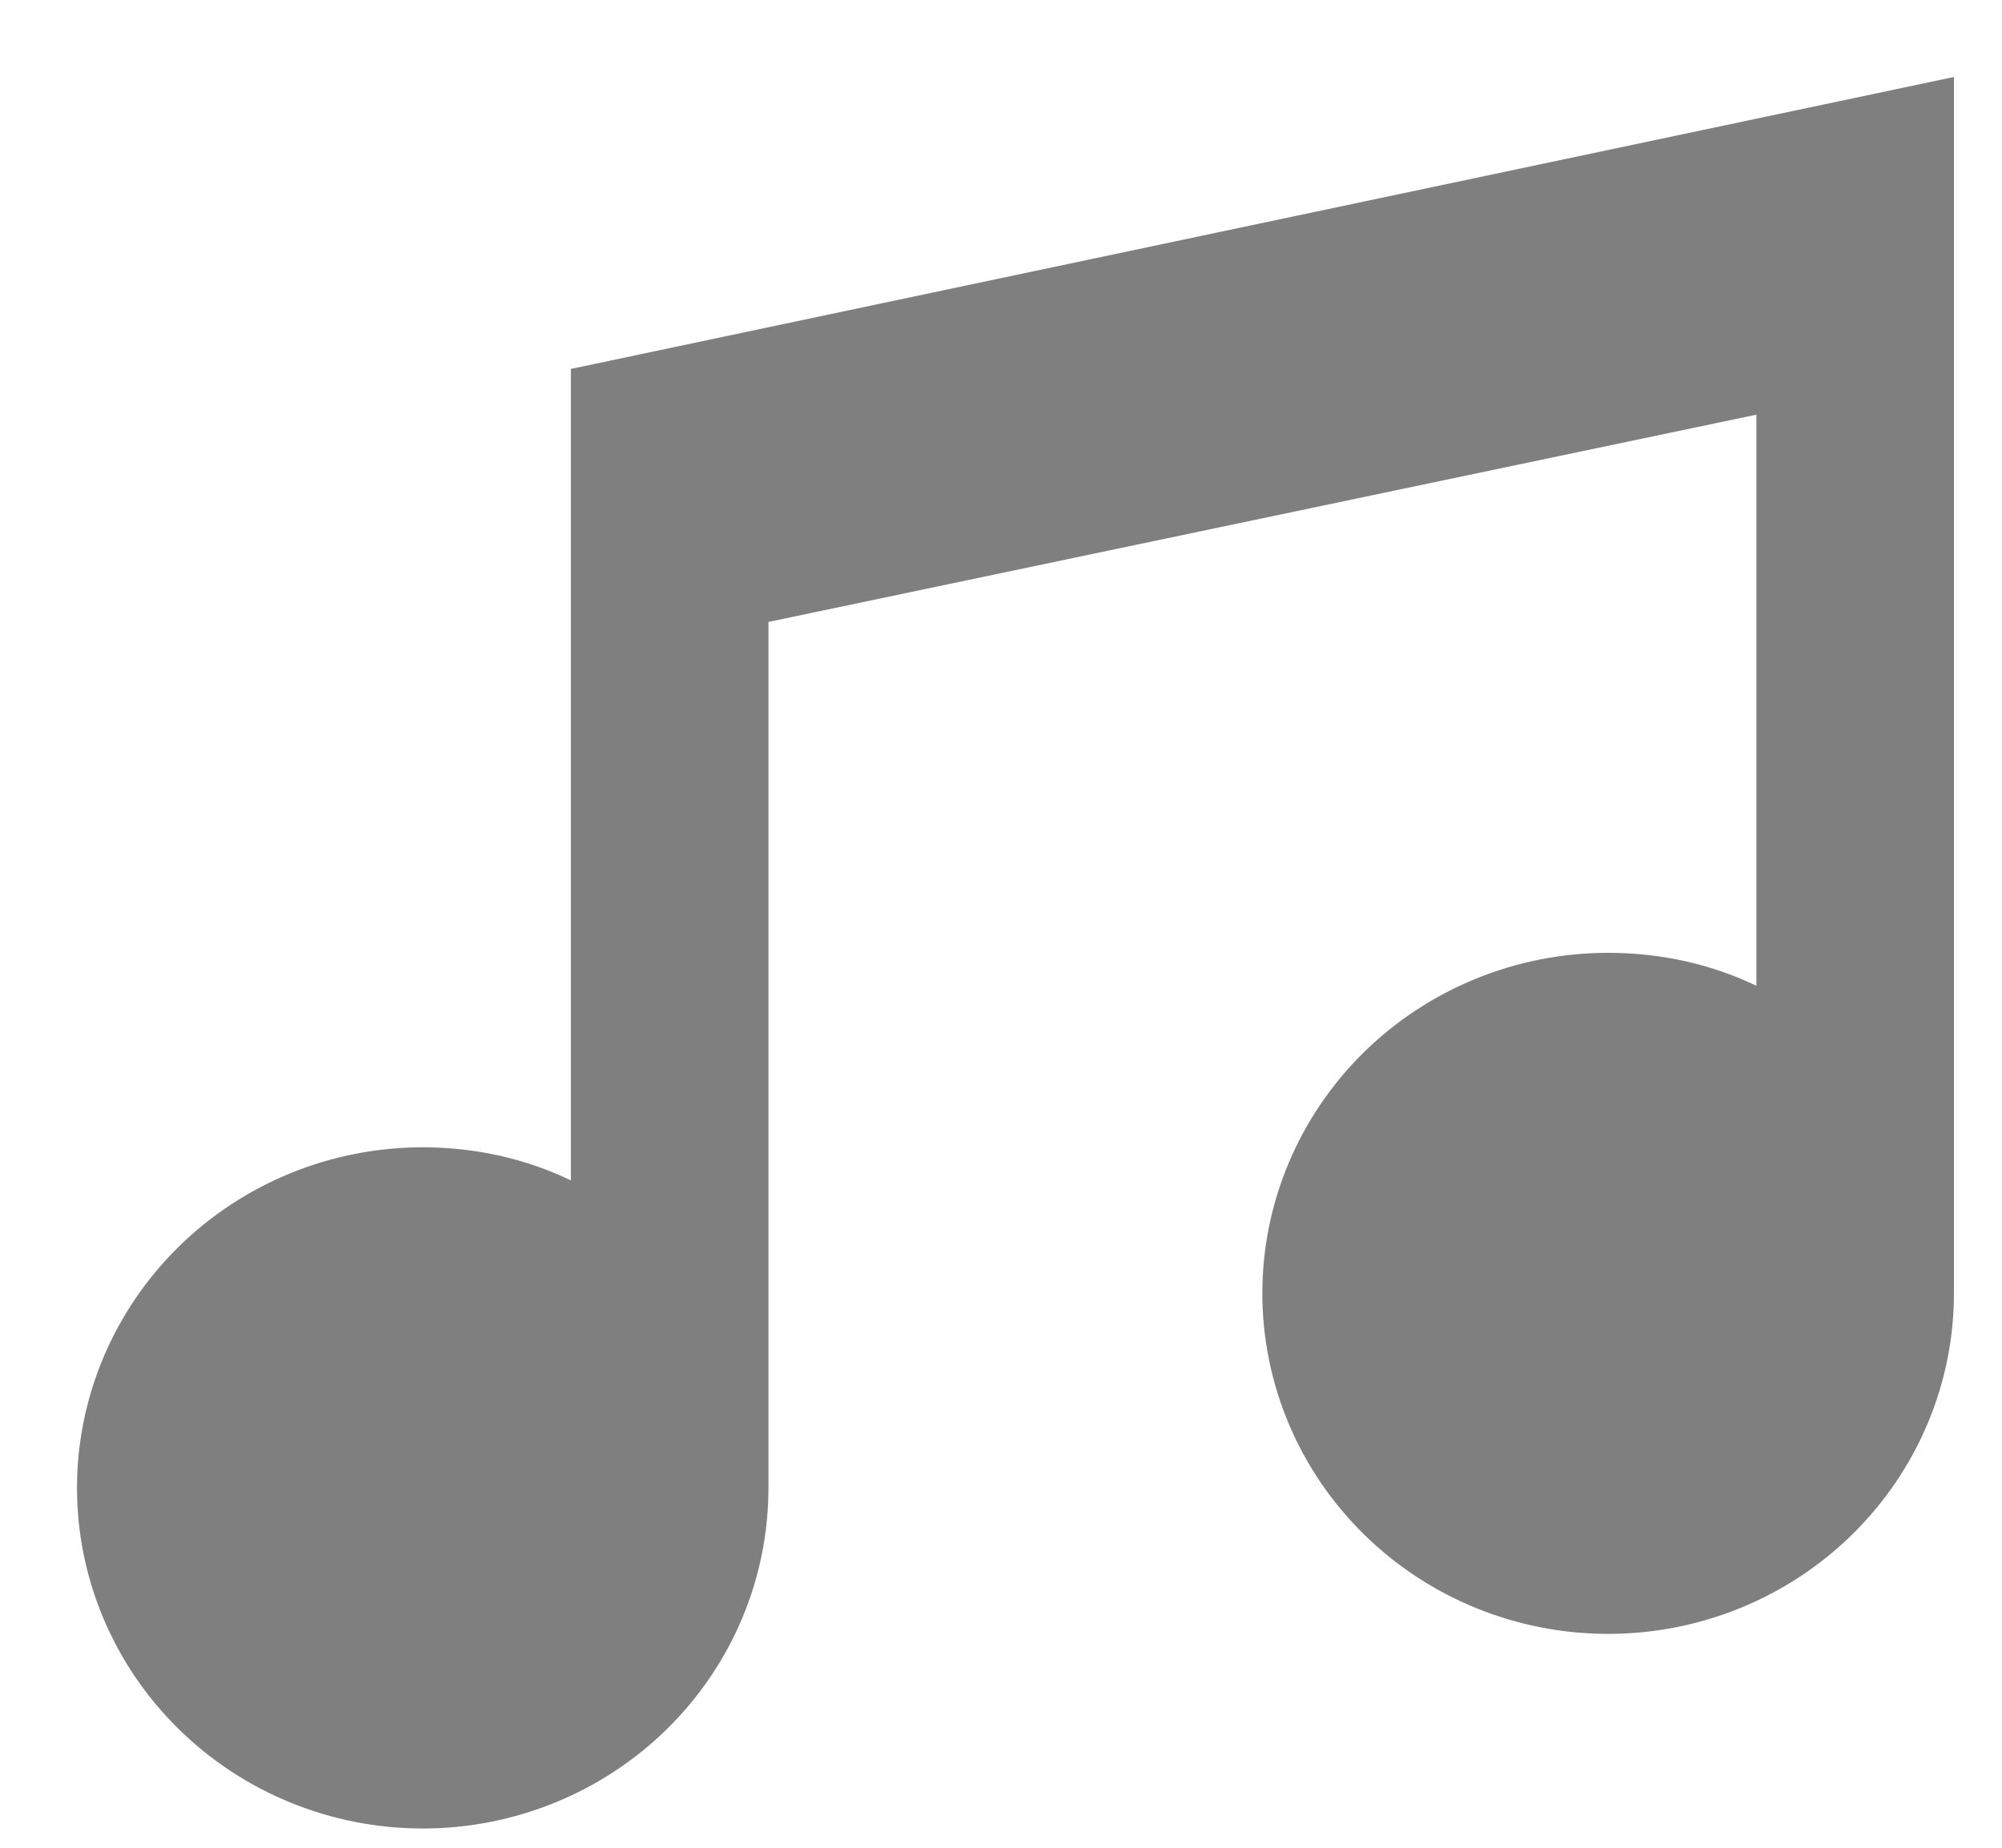 <svg width="13" height="12" viewBox="0 0 13 12" fill="none" xmlns="http://www.w3.org/2000/svg">
<path d="M12.688 0.5V8.399C12.688 8.986 12.451 9.548 12.03 9.963C11.609 10.378 11.038 10.611 10.442 10.611C9.847 10.611 9.276 10.378 8.855 9.963C8.434 9.548 8.197 8.986 8.197 8.399C8.197 7.813 8.434 7.25 8.855 6.835C9.276 6.421 9.847 6.188 10.442 6.188C10.789 6.188 11.116 6.263 11.405 6.402V2.693L4.99 4.039V9.663C4.99 10.25 4.754 10.812 4.333 11.227C3.912 11.642 3.34 11.875 2.745 11.875C2.15 11.875 1.579 11.642 1.158 11.227C0.737 10.812 0.5 10.25 0.5 9.663C0.5 9.077 0.737 8.514 1.158 8.099C1.579 7.684 2.15 7.451 2.745 7.451C3.091 7.451 3.419 7.527 3.707 7.666V2.396L12.688 0.5Z" fill="black" fill-opacity="0.5"/>
</svg>
